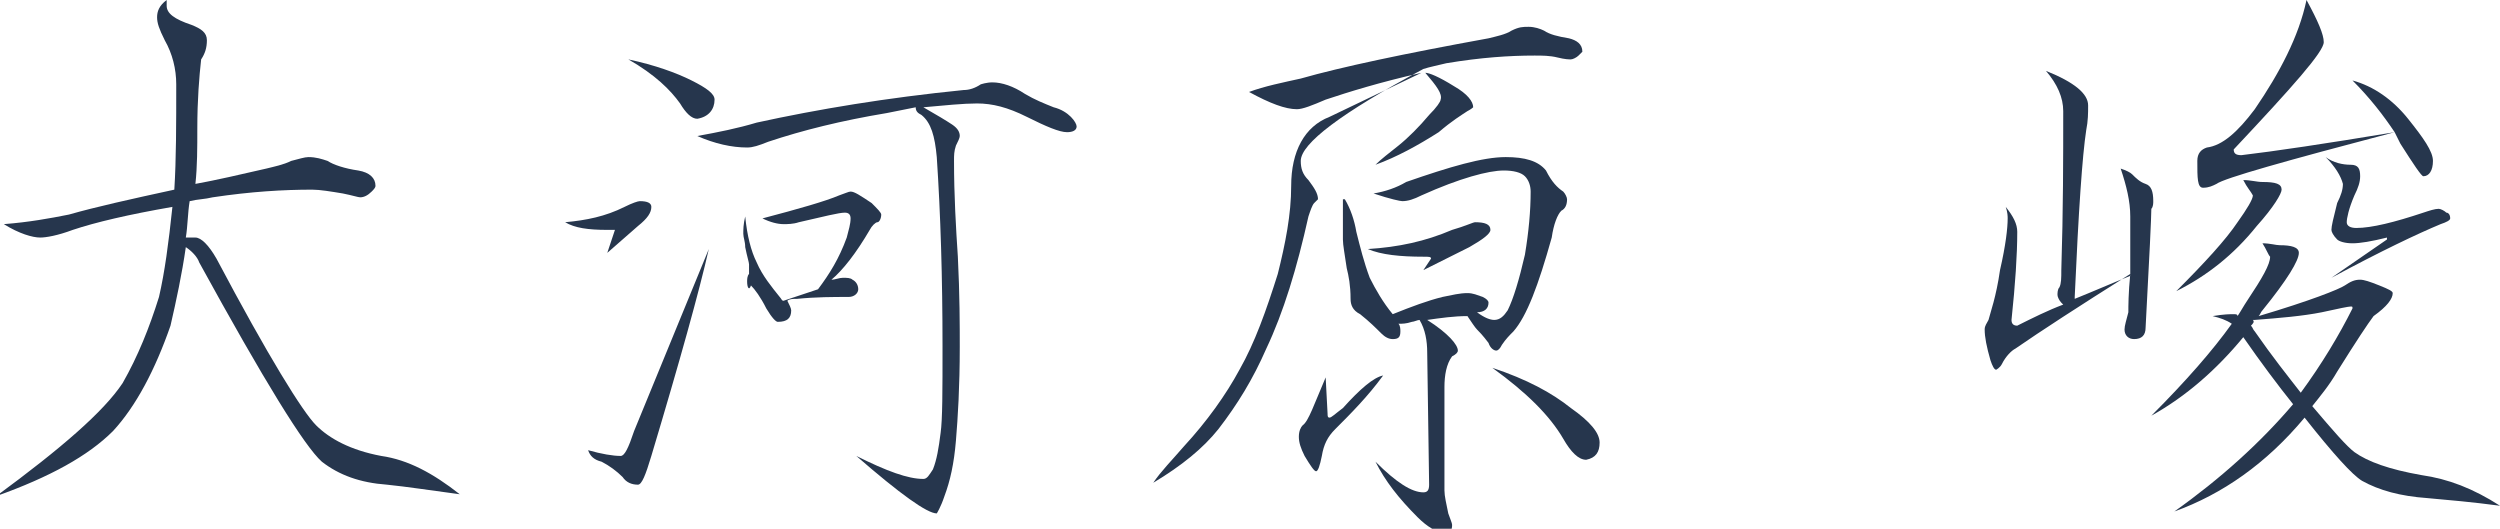 <?xml version="1.0" encoding="utf-8"?>
<!-- Generator: Adobe Illustrator 22.0.1, SVG Export Plug-In . SVG Version: 6.00 Build 0)  -->
<svg version="1.1" id="レイヤー_1" xmlns="http://www.w3.org/2000/svg" xmlns:xlink="http://www.w3.org/1999/xlink" x="0px"
	 y="0px" viewBox="0 0 130.5 27.6" style="enable-background:new 0 0 130.5 27.6;" xml:space="preserve">
<style type="text/css">
	.st0{fill:#26364D;}
</style>
<g>
	<path class="st0" d="M16.1,8.2c0.4,0,0.7,0.1,1,0.2c0.3,0.2,0.9,0.4,1.6,0.5c0.6,0.1,0.9,0.4,0.9,0.8c0,0.1-0.1,0.2-0.2,0.3
		c-0.2,0.2-0.4,0.3-0.6,0.3c-0.1,0-0.4-0.1-0.9-0.2c-0.6-0.1-1.2-0.2-1.6-0.2c-1.5,0-3.2,0.1-5.2,0.4c-0.4,0.1-0.8,0.1-1.2,0.2
		c-0.1,0.6-0.1,1.3-0.2,1.9c0.2,0,0.4,0,0.5,0c0.3,0,0.7,0.4,1.1,1.1c2.7,5.1,4.5,8,5.2,8.7c0.7,0.7,1.8,1.3,3.4,1.6
		c1.4,0.2,2.7,0.9,4.1,2c-1.5-0.2-2.8-0.4-3.8-0.5c-1.4-0.1-2.5-0.5-3.4-1.2c-0.9-0.8-3-4.2-6.4-10.4c-0.1-0.3-0.4-0.6-0.7-0.8
		c-0.2,1.4-0.5,2.8-0.8,4.1c-0.8,2.3-1.8,4.2-3,5.5c-1.3,1.3-3.3,2.4-6.1,3.4c3.4-2.5,5.6-4.4,6.6-5.9c0.8-1.4,1.4-2.9,1.9-4.5
		c0.3-1.3,0.5-2.8,0.7-4.7c-2.3,0.4-4,0.8-5.2,1.2c-0.8,0.3-1.4,0.4-1.7,0.4c-0.4,0-1.1-0.2-1.9-0.7c1.3-0.1,2.4-0.3,3.4-0.5
		c1.4-0.4,3.2-0.8,5.5-1.3c0.1-1.6,0.1-3.4,0.1-5.5c0-0.8-0.2-1.6-0.6-2.3C8.3,1.5,8.2,1.2,8.2,0.9S8.3,0.3,8.7,0v0.3
		C8.7,0.7,9.1,1,10,1.3c0.5,0.2,0.8,0.4,0.8,0.8c0,0.4-0.1,0.7-0.3,1c-0.1,0.9-0.2,2.1-0.2,3.6c0,1,0,2-0.1,2.9
		c1.1-0.2,2.4-0.5,3.7-0.8c0.4-0.1,0.9-0.2,1.3-0.4C15.6,8.3,15.9,8.2,16.1,8.2z"/>
	<path class="st0" d="M33.4,10.5c0.4,0,0.6,0.1,0.6,0.3c0,0.3-0.2,0.6-0.7,1l-1.6,1.4l0.4-1.2h-0.4c-1,0-1.7-0.1-2.2-0.4
		c1.1-0.1,2.1-0.3,3.1-0.8C33,10.6,33.3,10.5,33.4,10.5z M37,13c-0.5,2.2-1.5,5.8-3,10.8c-0.3,1-0.5,1.5-0.7,1.5
		c-0.3,0-0.6-0.1-0.8-0.4c-0.3-0.3-0.7-0.6-1.1-0.8c-0.4-0.1-0.6-0.3-0.7-0.6c0.7,0.2,1.3,0.3,1.7,0.3c0.2,0,0.4-0.4,0.7-1.3L37,13z
		 M32.8,3.1c1.4,0.3,2.5,0.7,3.3,1.1c0.8,0.4,1.2,0.7,1.2,1c0,0.5-0.3,0.9-0.9,1c-0.3,0-0.6-0.3-0.9-0.8C35,4.7,34.2,3.9,32.8,3.1z
		 M51.8,4.3c0.5,0,1.1,0.2,1.7,0.6c0.5,0.3,1,0.5,1.5,0.7c0.4,0.1,0.7,0.3,0.9,0.5c0.2,0.2,0.3,0.4,0.3,0.5c0,0.2-0.2,0.3-0.5,0.3
		c-0.4,0-1.1-0.3-2.1-0.8c-1-0.5-1.8-0.7-2.6-0.7c-0.7,0-1.7,0.1-2.8,0.2c0.7,0.4,1.2,0.7,1.5,0.9c0.3,0.2,0.4,0.4,0.4,0.6
		c0,0.1-0.1,0.3-0.2,0.5c-0.1,0.3-0.1,0.5-0.1,0.8c0,1.8,0.1,3.5,0.2,5c0.1,2,0.1,3.6,0.1,4.7c0,2.1-0.1,3.7-0.2,4.9
		c-0.1,1.2-0.3,2.1-0.6,2.9c-0.2,0.6-0.4,0.9-0.4,0.9c-0.5,0-1.9-1-4.2-3c1.6,0.8,2.7,1.2,3.5,1.2c0.2,0,0.3-0.2,0.5-0.5
		c0.2-0.5,0.3-1.1,0.4-1.9c0.1-0.7,0.1-2.2,0.1-4.5c0-3.6-0.1-6.9-0.3-9.9c-0.1-1.1-0.3-1.8-0.8-2.2c-0.2-0.1-0.3-0.2-0.3-0.4
		c-0.5,0.1-1,0.2-1.5,0.3c-2.4,0.4-4.4,0.9-6.2,1.5c-0.5,0.2-0.8,0.3-1.1,0.3c-0.8,0-1.7-0.2-2.6-0.6c1.1-0.2,2.1-0.4,3.1-0.7
		c3.2-0.7,6.8-1.3,10.8-1.7c0.3,0,0.6-0.1,0.9-0.3C51.2,4.4,51.5,4.3,51.8,4.3z M38.9,11.3c0.1,1,0.3,1.8,0.6,2.4
		c0.3,0.7,0.8,1.3,1.2,1.8c0.1,0.1,0.1,0.2,0.2,0.2c0.6-0.2,1.2-0.4,1.8-0.6c0.6-0.8,1.1-1.6,1.5-2.7c0.1-0.4,0.2-0.7,0.2-1
		c0-0.2-0.1-0.3-0.3-0.3c-0.3,0-1.1,0.2-2.4,0.5c-0.3,0.1-0.6,0.1-0.8,0.1c-0.3,0-0.7-0.1-1.1-0.3c1.9-0.5,3.3-0.9,4-1.2
		c0.3-0.1,0.5-0.2,0.6-0.2c0.2,0,0.5,0.2,1.1,0.6c0.3,0.3,0.5,0.5,0.5,0.6c0,0.2-0.1,0.4-0.2,0.4c-0.1,0-0.3,0.2-0.4,0.4
		c-0.7,1.2-1.4,2.1-2,2.6c0.2,0,0.4-0.1,0.6-0.1c0.2,0,0.4,0,0.5,0.1c0.2,0.1,0.3,0.3,0.3,0.5c0,0.2-0.2,0.4-0.5,0.4
		c-0.8,0-1.7,0-2.7,0.1c-0.2,0-0.4,0-0.5,0.1c0.1,0.2,0.2,0.4,0.2,0.5c0,0.4-0.2,0.6-0.7,0.6c-0.1,0-0.3-0.2-0.6-0.7
		c-0.3-0.6-0.6-1-0.8-1.2C39.1,15.2,39,15,39,14.7c0-0.1,0-0.3,0.1-0.4c0-0.2,0-0.3,0-0.5c0-0.1-0.1-0.4-0.2-0.9
		c0-0.3-0.1-0.5-0.1-0.7C38.8,12,38.8,11.7,38.9,11.3z"/>
	<path class="st0" d="M79.8,1.4c0.3,0,0.6,0.1,0.8,0.2c0.3,0.2,0.7,0.3,1.3,0.4c0.4,0.1,0.7,0.3,0.7,0.7c0,0-0.1,0.1-0.2,0.2
		c-0.1,0.1-0.3,0.2-0.4,0.2c-0.1,0-0.3,0-0.7-0.1c-0.4-0.1-0.8-0.1-1.2-0.1c-1.3,0-2.8,0.1-4.6,0.4c-0.4,0.1-0.9,0.2-1.2,0.3
		c-4.3,2.3-6.4,3.9-6.4,4.8c0,0.4,0.1,0.7,0.4,1c0.3,0.4,0.5,0.7,0.5,1c0,0-0.1,0.1-0.2,0.2c-0.1,0.1-0.2,0.4-0.3,0.7
		c-0.6,2.7-1.3,5-2.2,6.9c-0.7,1.6-1.5,2.9-2.5,4.2c-0.8,1-1.9,1.9-3.4,2.8c0.4-0.6,1-1.2,1.6-1.9c1.2-1.3,2.2-2.7,2.9-4
		c0.8-1.4,1.4-3.1,2-5c0.4-1.6,0.7-3.1,0.7-4.6c0-1.8,0.7-3.1,2-3.6l4.8-2.3c-2.2,0.5-3.8,1-5,1.4c-0.7,0.3-1.2,0.5-1.5,0.5
		c-0.6,0-1.4-0.3-2.5-0.9C66,4.5,67,4.3,67.9,4.1C70,3.5,73.3,2.8,77.7,2c0.4-0.1,0.9-0.2,1.2-0.4C79.3,1.4,79.5,1.4,79.8,1.4z
		 M72.2,19.6c-0.8,1.1-1.7,2-2.5,2.8c-0.4,0.4-0.6,0.8-0.7,1.4c-0.1,0.5-0.2,0.8-0.3,0.8c-0.1,0-0.3-0.3-0.6-0.8
		c-0.2-0.4-0.3-0.7-0.3-1c0-0.3,0.1-0.5,0.2-0.6c0.3-0.2,0.6-1.1,1.2-2.5l0.1,1.9c0,0.1,0,0.2,0.1,0.2c0.1,0,0.3-0.2,0.7-0.5
		C71,20.3,71.7,19.7,72.2,19.6z M70.2,10.4c0.3,0.5,0.5,1.1,0.6,1.7c0.2,0.8,0.4,1.6,0.7,2.4c0.3,0.6,0.7,1.3,1.2,1.9
		c1-0.4,1.8-0.7,2.6-0.9c0.5-0.1,0.9-0.2,1.3-0.2c0.3,0,0.5,0.1,0.8,0.2c0.2,0.1,0.3,0.2,0.3,0.3c0,0.3-0.2,0.5-0.6,0.5
		c0.4,0.3,0.7,0.4,0.9,0.4c0.3,0,0.5-0.2,0.7-0.5c0.3-0.6,0.6-1.6,0.9-2.9c0.2-1.2,0.3-2.3,0.3-3.3c0-0.3-0.1-0.6-0.3-0.8
		c-0.2-0.2-0.6-0.3-1.1-0.3c-0.8,0-2.3,0.4-4.3,1.3c-0.4,0.2-0.7,0.3-1,0.3c-0.1,0-0.6-0.1-1.5-0.4c0.6-0.1,1.2-0.3,1.7-0.6
		c2.3-0.8,4-1.3,5.2-1.3c1,0,1.7,0.2,2.1,0.7c0.3,0.6,0.6,0.9,0.9,1.1c0.1,0.1,0.2,0.3,0.2,0.4c0,0.3-0.1,0.5-0.3,0.6
		c-0.2,0.2-0.4,0.7-0.5,1.4c-0.7,2.5-1.3,4.1-2,4.9c-0.2,0.2-0.4,0.4-0.6,0.7c-0.1,0.2-0.2,0.3-0.3,0.3s-0.3-0.1-0.4-0.4
		c-0.3-0.4-0.5-0.6-0.6-0.7c-0.1-0.1-0.3-0.4-0.5-0.7c-0.7,0-1.4,0.1-2.1,0.2c1.1,0.7,1.6,1.3,1.6,1.6c0,0.1-0.1,0.2-0.3,0.3
		c-0.3,0.4-0.4,1-0.4,1.6v5.4c0,0.3,0.1,0.7,0.2,1.2c0.1,0.3,0.2,0.5,0.2,0.6c0,0.3-0.1,0.4-0.4,0.4c-0.4,0-0.9-0.3-1.4-0.8
		c-1-1-1.7-1.9-2.2-2.9c1.1,1.1,1.9,1.6,2.5,1.6c0.2,0,0.3-0.1,0.3-0.4l-0.1-6.9c0-0.6-0.1-1.2-0.4-1.7c-0.1,0-0.3,0.1-0.4,0.1
		c-0.3,0.1-0.5,0.1-0.7,0.1c0.1,0.1,0.1,0.3,0.1,0.4c0,0.3-0.1,0.4-0.4,0.4c-0.2,0-0.4-0.1-0.6-0.3c-0.3-0.3-0.6-0.6-1.1-1
		c-0.4-0.2-0.5-0.5-0.5-0.8c0-0.7-0.1-1.2-0.2-1.6c-0.1-0.7-0.2-1.2-0.2-1.5V10.4z M77,11.6c0.5,0,0.8,0.1,0.8,0.4
		c0,0.2-0.4,0.5-1.1,0.9l-2.4,1.2l0.4-0.6c0-0.1-0.1-0.1-0.4-0.1c-1.2,0-2.2-0.1-2.9-0.4c1.6-0.1,3-0.4,4.4-1
		C76.5,11.8,76.9,11.6,77,11.6z M74.4,3.8c0.2,0,0.7,0.2,1.5,0.7c0.7,0.4,1,0.8,1,1.1c0,0-0.1,0.1-0.3,0.2c-0.3,0.2-0.8,0.5-1.5,1.1
		c-1.1,0.7-2.2,1.3-3.3,1.7c0.3-0.3,0.7-0.6,1.2-1c0.5-0.4,1.1-1,1.6-1.6c0.4-0.4,0.6-0.7,0.6-0.8C75.3,4.9,75,4.5,74.4,3.8z
		 M77.9,19.2c1.8,0.6,3.1,1.3,4.1,2.1c1,0.7,1.5,1.3,1.5,1.8c0,0.5-0.2,0.8-0.7,0.9c-0.4,0-0.8-0.4-1.2-1.1
		C80.9,21.7,79.7,20.5,77.9,19.2z"/>
	<path class="st0" d="M106.8,3.7c1.5,0.6,2.2,1.2,2.2,1.8c0,0.4,0,0.8-0.1,1.3c-0.2,1.3-0.4,4.2-0.6,8.7c0,0,0,0.1,0,0.1
		c1-0.4,1.9-0.8,2.9-1.2c0-0.8,0-1.9,0-3.1c0-0.8-0.2-1.6-0.5-2.5c0.3,0.1,0.5,0.2,0.6,0.3c0.2,0.2,0.4,0.4,0.7,0.5
		c0.3,0.1,0.4,0.4,0.4,0.9c0,0.1,0,0.3-0.1,0.4c0,0.4-0.1,2.5-0.3,6.2c0,0.4-0.2,0.6-0.6,0.6c-0.3,0-0.5-0.2-0.5-0.5
		c0-0.2,0.1-0.5,0.2-0.9c0-0.3,0-1,0.1-2c-2.7,1.7-4.7,3-6,3.9c-0.2,0.1-0.5,0.4-0.7,0.8c-0.1,0.2-0.3,0.3-0.3,0.3
		c-0.1,0-0.2-0.2-0.3-0.5c-0.2-0.7-0.3-1.2-0.3-1.6c0-0.2,0.1-0.3,0.2-0.5c0.1-0.4,0.4-1.2,0.6-2.6c0.3-1.3,0.4-2.2,0.4-2.7
		c0-0.1,0-0.3-0.1-0.6c0.4,0.5,0.6,0.9,0.6,1.3c0,1.2-0.1,2.7-0.3,4.6c0,0.2,0.1,0.3,0.3,0.3c0.8-0.4,1.6-0.8,2.4-1.1
		c0,0-0.1-0.1-0.1-0.1c-0.1-0.1-0.2-0.3-0.2-0.4c0-0.1,0-0.3,0.1-0.4c0.1-0.2,0.1-0.5,0.1-0.9c0.1-3.1,0.1-5.9,0.1-8.3
		C107.7,5.1,107.4,4.4,106.8,3.7z M118.1,12.7c0.4,0,0.7,0.1,0.9,0.1c0.6,0,1,0.1,1,0.4c0,0.4-0.6,1.4-1.9,3
		c-0.1,0.1-0.1,0.2-0.2,0.3c2.7-0.8,4.2-1.4,4.5-1.6c0.3-0.2,0.5-0.3,0.8-0.3c0.2,0,0.5,0.1,1,0.3c0.5,0.2,0.7,0.3,0.7,0.4
		c0,0.3-0.3,0.7-1,1.2c-0.3,0.4-0.9,1.3-1.9,2.9c-0.4,0.7-0.9,1.3-1.3,1.8c1.1,1.3,1.8,2.1,2.2,2.4c0.7,0.5,1.8,0.9,3.5,1.2
		c1.4,0.2,2.7,0.7,4.1,1.6c-1.5-0.2-2.7-0.3-3.8-0.4c-1.4-0.1-2.5-0.4-3.4-0.9c-0.5-0.3-1.5-1.4-3-3.3c-2,2.4-4.3,4-6.8,4.9
		c2.4-1.7,4.5-3.6,6.2-5.6c-0.8-1-1.7-2.2-2.6-3.5c-1.4,1.7-3,3.1-4.8,4.1c1.8-1.8,3.2-3.4,4.2-4.8c-0.3-0.2-0.6-0.3-1-0.4
		c0.6-0.1,0.9-0.1,1.1-0.1c0.1,0,0.2,0,0.2,0.1c0.2-0.3,0.3-0.5,0.5-0.8c0.8-1.2,1.2-1.9,1.2-2.3C118.4,13.3,118.3,13,118.1,12.7z
		 M117.1,9.4c0.4,0,0.7,0.1,1,0.1c0.7,0,1,0.1,1,0.4c0,0.2-0.4,0.9-1.3,1.9c-1.2,1.5-2.6,2.6-4.2,3.4c1.5-1.5,2.6-2.7,3.2-3.6
		c0.5-0.7,0.8-1.2,0.8-1.4C117.5,10,117.3,9.8,117.1,9.4z M120.4,0c0.6,1.1,0.9,1.8,0.9,2.2c0,0.5-1.6,2.3-4.7,5.6
		c0,0.2,0.1,0.3,0.4,0.3c1.7-0.2,4.4-0.6,8-1.2c-0.6-0.9-1.3-1.8-2.2-2.7c1.1,0.3,2.1,1,2.9,2c0.8,1,1.3,1.7,1.3,2.2
		c0,0.5-0.2,0.8-0.5,0.8c-0.1,0-0.5-0.6-1.2-1.7c-0.1-0.2-0.2-0.4-0.3-0.6c-5.7,1.5-8.9,2.4-9.3,2.7c-0.2,0.1-0.4,0.2-0.7,0.2
		s-0.3-0.5-0.3-1.4c0-0.4,0.2-0.6,0.5-0.7c0.8-0.1,1.6-0.8,2.5-2C119,3.8,120,1.9,120.4,0z M117.5,17c0.1,0.1,0.1,0.2,0.2,0.3
		c0.9,1.3,1.7,2.3,2.4,3.2h0c1.1-1.5,2-3,2.7-4.4c0-0.1,0-0.1-0.1-0.1c-0.1,0-0.6,0.1-1.5,0.3c-1,0.2-2.2,0.3-3.5,0.4h-0.1
		C117.7,16.8,117.6,16.9,117.5,17z M121.4,8.2c0.4,0.3,0.9,0.4,1.3,0.4c0.4,0,0.5,0.2,0.5,0.6c0,0.3-0.1,0.6-0.3,1
		c-0.3,0.7-0.4,1.2-0.4,1.4c0,0.2,0.2,0.3,0.5,0.3c0.8,0,2-0.3,3.5-0.8c0.3-0.1,0.6-0.2,0.8-0.2c0.1,0,0.3,0.1,0.4,0.2
		c0.1,0,0.2,0.1,0.2,0.3c0,0.1-0.2,0.2-0.5,0.3c-1.2,0.5-3.1,1.4-5.7,2.8l2.9-2v-0.1c-0.8,0.2-1.4,0.3-1.8,0.3
		c-0.4,0-0.7-0.1-0.8-0.2c-0.2-0.2-0.3-0.4-0.3-0.5c0-0.2,0.1-0.6,0.3-1.4c0.2-0.4,0.3-0.7,0.3-1C122.2,9.2,121.9,8.7,121.4,8.2z"/>
</g>
</svg>
